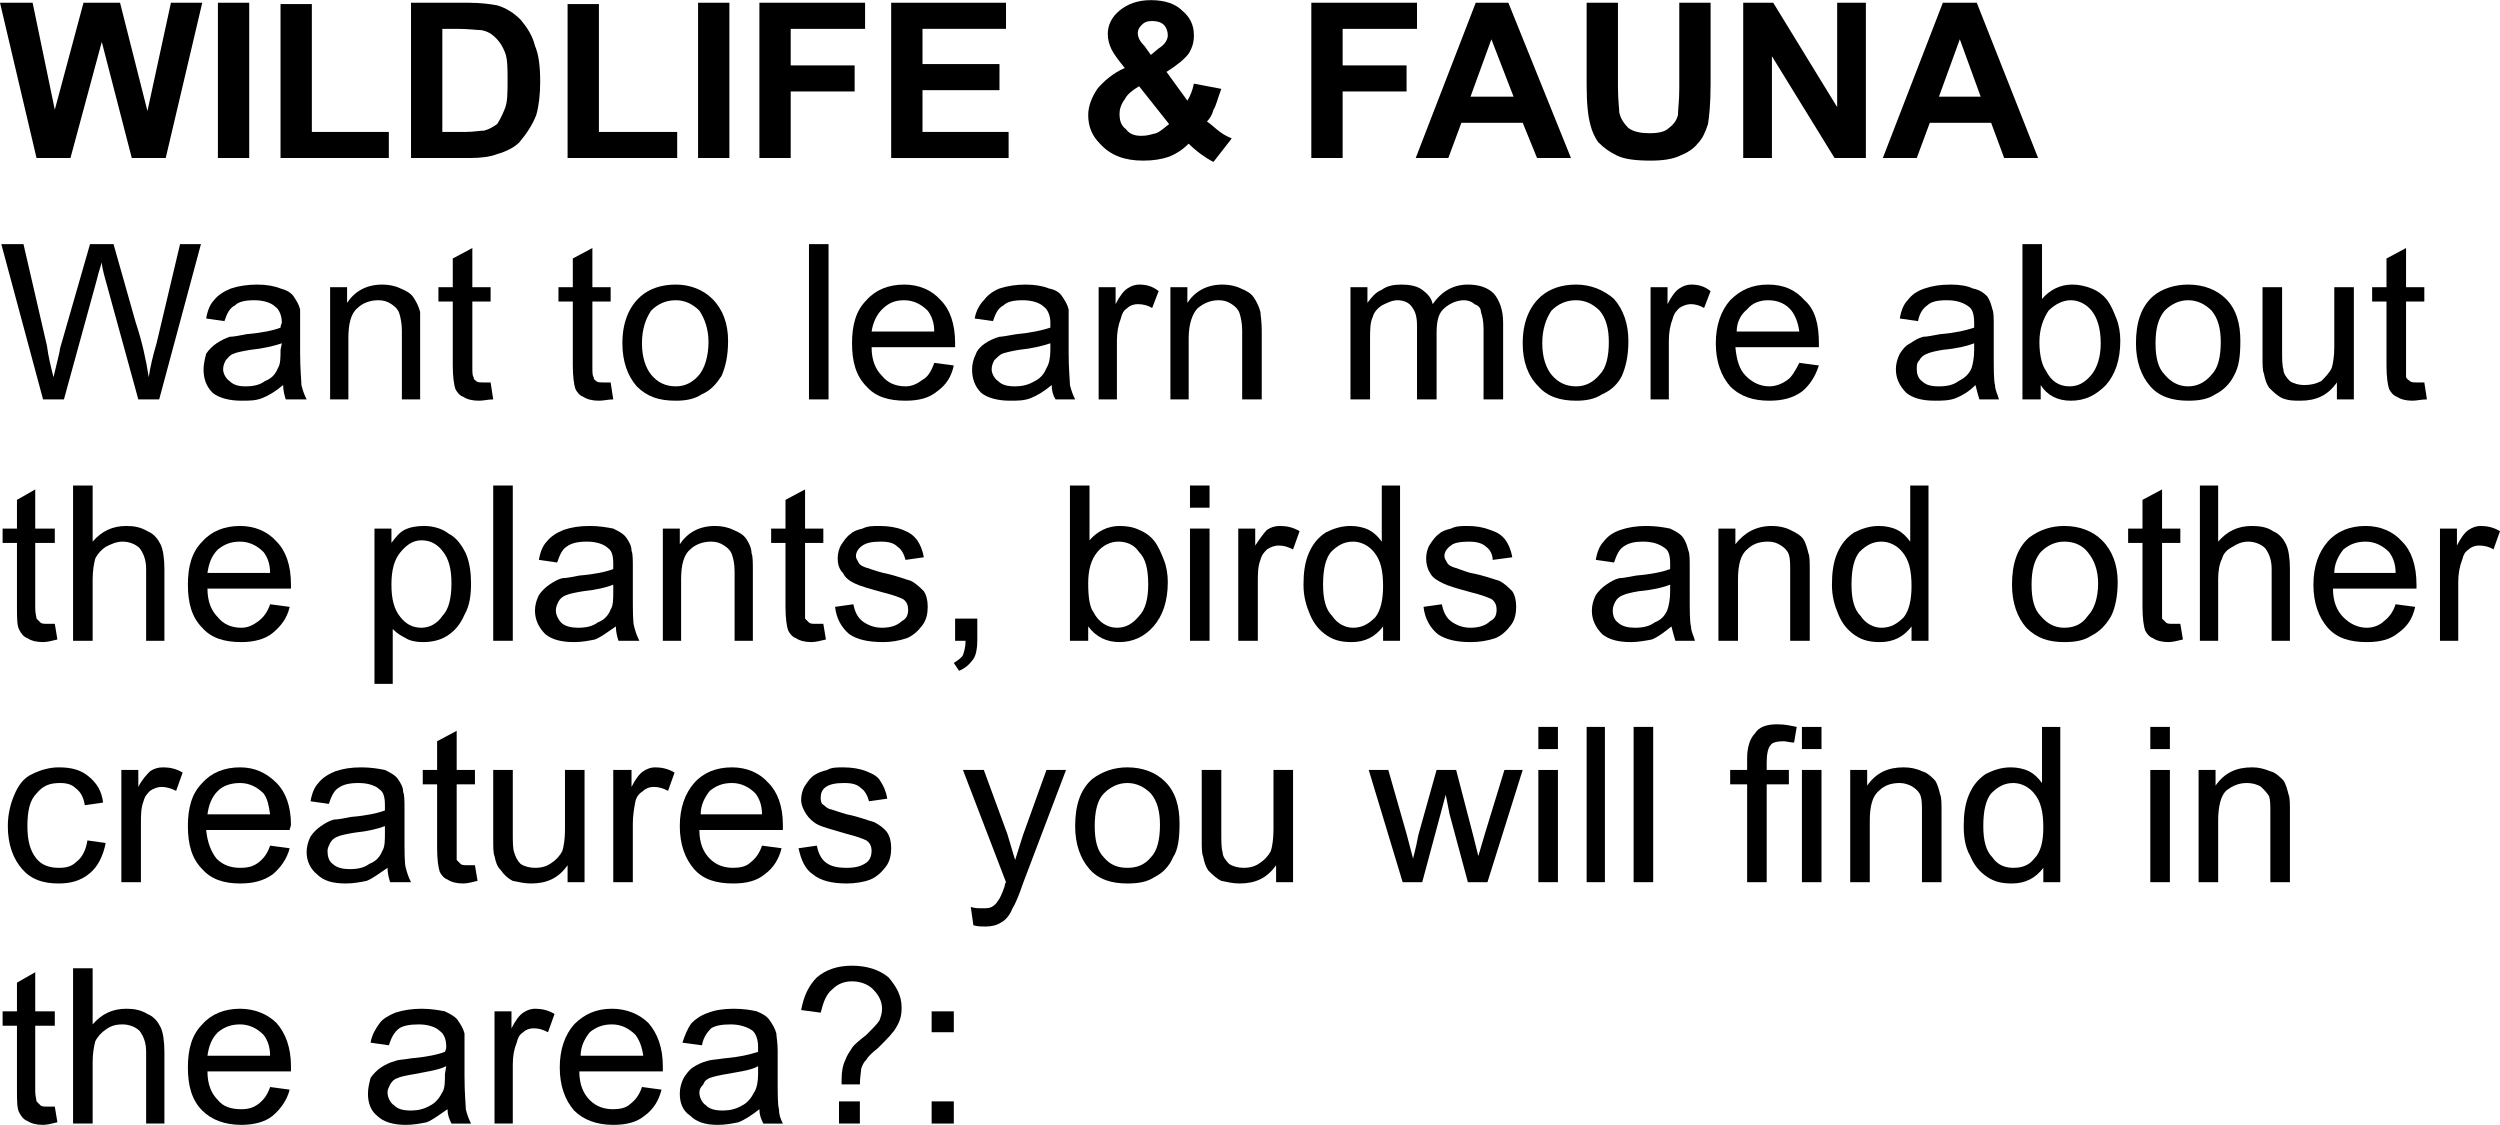 <svg xmlns="http://www.w3.org/2000/svg" width="800" height="360" viewBox="0 0 1916 862" shape-rendering="geometricPrecision" image-rendering="optimizeQuality" fill-rule="evenodd" clip-rule="evenodd"><g fill-rule="nonzero"><path d="m28 121l-28-119h25l17 82 22-82h28l21 83 18-83h24l-28 119h-26l-23-89-24 89h-26"/><path d="m167 121v-119h24v119h-24"/><path d="m215 121v-118h24v98h59v20h-83"/><path d="m315 2h44c9 0 17 1 22 2 7 2 13 6 18 11 5 6 9 12 11 20 3 7 4 16 4 28 0 9-1 18-3 25-3 8-8 15-13 21-4 4-10 7-17 9-5 2-12 3-21 3h-45v-119m24 20v79h18c6 0 11-1 14-1 4-1 7-3 10-5 2-3 4-7 6-12 2-5 2-12 2-22 0-9 0-16-2-21-2-5-4-8-7-11-3-3-6-5-11-6-3 0-10-1-19-1h-11"/><path d="m435 121v-118h24v98h60v20h-84"/><path d="m535 121v-119h24v119h-24"/><path d="m582 121v-119h81v20h-57v28h49v20h-49v51h-24"/><path d="m683 121v-119h88v20h-64v27h59v20h-59v32h66v20h-90"/><path d="m944 106l-14 18c-6-3-13-8-19-14-5 5-10 8-15 10-6 2-12 3-20 3-14 0-25-4-33-13-6-6-9-13-9-22 0-7 3-14 7-20 5-6 12-12 21-16-4-5-8-10-10-14-2-4-3-8-3-12 0-7 3-13 9-18 6-5 14-8 24-8 11 0 19 3 24 8 6 5 9 11 9 19 0 5-1 9-4 14-3 4-9 9-17 14l16 22c2-3 4-8 5-13l21 4c-3 8-4 13-6 16-1 4-3 7-5 9 3 2 6 5 10 8 4 3 7 4 9 5m-62-64l6-5c5-3 7-7 7-10 0-3-1-6-3-8-2-2-5-3-9-3-4 0-6 1-8 3-2 2-3 4-3 6 0 3 1 6 5 10l5 7m-9 24c-5 3-9 6-11 10-3 4-4 8-4 11 0 5 1 9 5 12 3 4 7 5 12 5 4 0 7-1 11-2 3-1 6-4 10-7l-23-29"/><path d="m1005 121v-119h81v20h-57v28h49v20h-49v51h-24"/><path d="m1204 121h-26l-11-27h-47l-10 27h-25l46-119h25l48 119m-44-47l-17-44-16 44h33"/><path d="m1216 2h24v64c0 11 1 17 1 20 1 5 4 9 7 12 4 3 10 4 16 4 7 0 12-1 15-4 4-3 6-6 7-10 0-4 1-11 1-20v-66h24v62c0 15-1 25-2 31-2 6-4 11-8 15-3 4-8 7-13 9-6 3-14 4-23 4-11 0-20-1-26-4-6-3-10-6-14-10-3-4-5-9-6-13-2-7-3-17-3-31v-63"/><path d="m1336 121v-119h23l49 80v-80h22v119h-24l-48-78v78h-22"/><path d="m1562 121h-26l-10-27h-47l-10 27h-26l46-119h26l47 119m-44-47l-16-44-16 44h32"/><path d="m33 306l-32-119h17l18 78c1 8 3 16 5 24 3-13 5-20 5-22l23-80h18l17 60c5 15 8 29 10 42 1-7 3-16 6-26l18-76h16l-32 119h-16l-25-91c-2-7-3-12-3-14-2 6-3 10-4 14l-25 91h-16"/><path d="m217 295c-6 5-11 8-16 10-5 2-10 2-16 2-9 0-17-2-22-6-5-5-7-11-7-18 0-4 1-8 2-12 2-3 5-6 8-8 3-2 7-4 10-5 3 0 8-1 13-2 12-1 21-3 26-5 0-2 1-3 1-4 0-5-2-10-5-12-3-3-9-5-16-5-7 0-12 1-15 4-4 2-6 6-8 12l-14-2c1-6 3-11 6-14 3-4 8-7 13-9 6-2 13-3 20-3 7 0 13 1 18 3 4 1 8 3 10 6 2 3 4 6 5 10 0 2 0 7 0 13v20c0 13 1 22 1 25 1 4 2 7 4 11h-16c-1-3-2-7-2-11m-1-32c-6 2-14 4-24 5-6 1-11 2-13 3-3 1-4 3-6 5-1 2-2 4-2 7 0 3 2 7 5 9 3 3 7 4 12 4 6 0 11-1 15-4 5-2 8-5 10-10 2-3 2-8 2-14l1-5"/><path d="m253 306v-86h13v12c6-9 15-14 27-14 5 0 10 1 14 3 5 2 8 4 10 7 2 3 4 7 5 11 0 2 0 7 0 14v53h-14v-53c0-5-1-10-2-13-1-3-3-5-6-7-3-2-6-3-10-3-6 0-12 2-16 6-5 4-7 12-7 23v47h-14"/><path d="m376 293l2 13c-4 0-7 1-11 1-5 0-9-1-12-3-3-1-5-4-6-6-1-3-2-9-2-18v-49h-11v-11h11v-22l15-8v30h14v11h-14v50c0 4 0 7 1 8 0 2 1 2 2 3 1 1 3 1 5 1 2 0 4 0 6 0"/><path d="m468 293l2 13c-4 0-7 1-11 1-5 0-9-1-12-3-3-1-5-4-6-6-1-3-2-9-2-18v-49h-11v-11h11v-22l15-8v30h14v11h-14v50c0 4 0 7 1 8 0 2 1 2 2 3 1 1 3 1 5 1 2 0 4 0 6 0"/><path d="m477 263c0-16 5-28 14-36 7-6 16-9 27-9 11 0 21 4 28 11 8 8 12 19 12 32 0 12-2 20-5 27-4 6-8 11-15 14-6 4-13 5-20 5-13 0-22-3-30-11-7-8-11-19-11-33m15 0c0 11 3 19 7 24 5 6 11 9 19 9 7 0 13-3 18-9 4-5 7-14 7-25 0-10-3-18-7-24-5-5-11-8-18-8-8 0-14 3-19 8-4 6-7 14-7 25"/><path d="m620 306v-119h15v119h-15"/><path d="m716 278l15 2c-2 9-6 15-13 20-6 5-14 7-24 7-13 0-23-3-30-11-8-8-11-19-11-33 0-14 3-25 11-33 7-8 17-12 29-12 11 0 21 4 28 12 7 7 11 18 11 33 0 0 0 2 0 3h-64c0 10 3 17 8 22 4 5 10 8 18 8 5 0 9-2 13-5 4-2 7-7 9-13m-48-24h48c0-7-2-12-5-16-5-5-11-8-18-8-7 0-12 2-17 7-4 4-7 10-8 17"/><path d="m806 295c-6 5-11 8-16 10-5 2-10 2-16 2-9 0-17-2-22-6-5-5-7-11-7-18 0-4 1-8 3-12 1-3 4-6 7-8 3-2 7-4 11-5 2 0 7-1 13-2 11-1 20-3 26-5 0-2 0-3 0-4 0-5-2-10-5-12-3-3-9-5-16-5-7 0-12 1-15 4-4 2-6 6-8 12l-14-2c1-6 4-11 7-14 3-4 7-7 12-9 6-2 13-3 20-3 7 0 13 1 18 3 5 1 8 3 10 6 2 3 4 6 5 10 0 2 0 7 0 13v20c0 13 1 22 1 25 1 4 2 7 4 11h-15c-2-3-3-7-3-11m-1-32c-6 2-14 4-24 5-6 1-10 2-13 3-2 1-4 3-6 5-1 2-2 4-2 7 0 3 2 7 5 9 3 3 7 4 13 4 5 0 10-1 15-4 4-2 7-5 9-10 2-3 3-8 3-14v-5"/><path d="m842 306v-86h13v13c3-6 6-10 9-12 3-2 6-3 9-3 5 0 10 1 15 5l-5 13c-3-2-7-3-11-3-3 0-6 1-8 3-3 2-4 4-5 8-2 5-3 11-3 17v45h-14"/><path d="m897 306v-86h13v12c6-9 15-14 27-14 5 0 10 1 14 3 5 2 8 4 10 7 2 3 4 7 5 11 0 2 1 7 1 14v53h-15v-53c0-5-1-10-2-13-1-3-3-5-6-7-3-2-6-3-10-3-6 0-11 2-16 6-4 4-7 12-7 23v47h-14"/><path d="m1035 306v-86h13v12c3-4 6-8 11-10 4-3 9-4 15-4 6 0 12 1 16 4 4 3 7 6 8 11 7-10 16-15 27-15 8 0 15 2 20 7 4 5 7 12 7 22v59h-15v-54c0-6-1-10-2-13 0-3-2-5-5-6-2-2-5-3-8-3-6 0-12 3-16 7-4 4-5 10-5 19v50h-15v-56c0-7-1-11-4-15-2-3-6-5-11-5-4 0-8 2-12 4-3 2-6 5-7 9-2 4-2 10-2 18v45h-15"/><path d="m1167 263c0-16 5-28 14-36 7-6 16-9 27-9 11 0 21 4 29 11 7 8 11 19 11 32 0 12-2 20-5 27-3 6-8 11-15 14-6 4-13 5-20 5-12 0-22-3-29-11-8-8-12-19-12-33m15 0c0 11 3 19 7 24 5 6 11 9 19 9 7 0 13-3 18-9 5-5 7-14 7-25 0-10-2-18-7-24-5-5-11-8-18-8-8 0-14 3-19 8-4 6-7 14-7 25"/><path d="m1265 306v-86h13v13c3-6 6-10 9-12 3-2 6-3 9-3 5 0 10 1 15 5l-5 13c-3-2-7-3-10-3-3 0-6 1-9 3-2 2-4 4-5 8-2 5-3 11-3 17v45h-14"/><path d="m1379 278l15 2c-3 9-7 15-13 20-7 5-15 7-25 7-12 0-22-3-30-11-7-8-11-19-11-33 0-14 4-25 11-33 8-8 17-12 29-12 12 0 21 4 28 12 8 7 11 18 11 33 0 0 0 2 0 3h-64c1 10 3 17 8 22 5 5 11 8 18 8 5 0 10-2 14-5 3-2 6-7 9-13m-48-24h48c-1-7-3-12-6-16-4-5-10-8-18-8-6 0-12 2-16 7-5 4-8 10-8 17"/><path d="m1514 295c-5 5-10 8-15 10-5 2-11 2-16 2-10 0-17-2-22-6-5-5-8-11-8-18 0-4 1-8 3-12 2-3 4-6 8-8 3-2 6-4 10-5 3 0 7-1 13-2 12-1 20-3 26-5 0-2 0-3 0-4 0-5-1-10-4-12-4-3-9-5-17-5-7 0-12 1-15 4-3 2-6 6-7 12l-14-2c1-6 3-11 6-14 3-4 7-7 13-9 6-2 12-3 20-3 7 0 13 1 17 3 5 1 8 3 11 6 2 3 3 6 4 10 1 2 1 7 1 13v20c0 13 0 22 1 25 0 4 2 7 3 11h-15c-1-3-2-7-3-11m-1-32c-5 2-13 4-24 5-6 1-10 2-12 3-3 1-5 3-6 5-2 2-2 4-2 7 0 3 1 7 4 9 3 3 7 4 13 4 6 0 11-1 15-4 4-2 8-5 10-10 1-3 2-8 2-14v-5"/><path d="m1564 306h-14v-119h15v42c6-7 14-11 23-11 5 0 10 1 15 3 5 2 9 5 12 9 3 4 5 9 7 14 2 5 3 11 3 17 0 15-4 26-11 34-8 8-16 12-27 12-10 0-18-4-23-12v11m-1-44c0 10 2 18 5 22 4 8 10 12 18 12 7 0 12-3 17-9 4-5 7-13 7-24 0-12-3-20-7-25-4-5-10-8-16-8-6 0-12 3-17 8-4 6-7 14-7 24"/><path d="m1637 263c0-16 4-28 13-36 7-6 17-9 27-9 12 0 22 4 29 11 8 8 11 19 11 32 0 12-1 20-5 27-3 6-8 11-14 14-6 4-13 5-21 5-12 0-22-3-29-11-7-8-11-19-11-33m15 0c0 11 2 19 7 24 5 6 11 9 18 9 7 0 13-3 18-9 5-5 7-14 7-25 0-10-2-18-7-24-5-5-11-8-18-8-7 0-13 3-18 8-5 6-7 14-7 25"/><path d="m1791 306v-13c-7 10-16 14-28 14-5 0-9 0-14-2-4-2-7-5-10-8-2-3-3-6-4-11-1-2-1-7-1-13v-53h15v47c0 8 0 13 1 16 0 3 2 6 5 9 3 2 7 3 11 3 5 0 9-1 13-3 3-3 6-6 8-10 1-3 2-9 2-16v-46h15v86h-13"/><path d="m1858 293l2 13c-4 0-8 1-11 1-5 0-9-1-12-3-3-1-5-4-6-6-1-3-2-9-2-18v-49h-11v-11h11v-22l15-8v30h14v11h-14v50c0 4 0 7 0 8 1 2 2 2 3 3 1 1 3 1 5 1 1 0 3 0 6 0"/><path d="m42 478l2 12c-4 1-8 2-11 2-5 0-9-1-12-3-3-1-5-4-6-6-2-3-2-9-2-18v-49h-11v-11h11v-22l14-8v30h15v11h-15v50c0 4 1 7 1 8 1 1 2 2 3 3 1 1 3 1 5 1 1 0 3 0 6 0"/><path d="m56 491v-119h15v43c7-8 15-12 26-12 6 0 11 1 16 4 5 2 8 6 10 10 2 4 3 11 3 19v55h-14v-55c0-7-2-12-5-16-3-3-8-5-13-5-5 0-9 2-13 4-3 2-6 5-8 9-1 4-2 9-2 16v47h-15"/><path d="m207 463l15 2c-2 9-7 15-13 20-6 5-15 7-24 7-13 0-23-3-30-11-8-8-11-19-11-33 0-14 3-25 11-33 7-8 17-12 29-12 11 0 21 4 28 12 7 7 11 18 11 33 0 0 0 2 0 3h-64c0 10 3 17 8 22 4 5 10 8 18 8 5 0 9-2 13-5 4-3 7-7 9-13m-48-24h48c0-7-2-12-5-16-5-5-11-8-18-8-7 0-12 2-17 6-5 5-7 11-8 18"/><path d="m287 524v-119h13v11c3-4 6-8 10-10 4-2 9-3 15-3 7 0 14 2 19 6 6 3 10 9 13 15 3 7 4 15 4 23 0 9-1 17-5 24-3 7-7 12-13 16-6 4-13 5-19 5-5 0-10-1-13-3-4-2-7-4-10-7v42h-14m13-76c0 11 2 19 7 25 4 5 9 8 16 8 6 0 12-3 16-9 5-5 7-14 7-25 0-11-2-19-7-25-4-5-9-8-16-8-6 0-11 3-16 9-5 6-7 14-7 25"/><path d="m378 491v-119h15v119h-15"/><path d="m472 480c-6 4-11 8-16 10-5 1-10 2-16 2-10 0-17-2-22-6-5-5-8-11-8-18 0-4 1-8 3-12 2-3 5-6 8-8 3-2 6-4 10-5 3 0 8-1 13-2 12-1 21-3 26-5 0-2 0-3 0-4 0-6-1-10-4-12-3-3-9-5-16-5-7 0-12 1-16 4-3 2-5 6-7 12l-14-2c1-6 3-11 6-14 3-4 8-7 13-9 6-2 12-3 20-3 7 0 13 1 18 2 4 2 8 4 10 7 2 3 4 6 4 10 1 2 1 7 1 13v20c0 13 0 22 1 25 1 4 2 7 4 11h-16c-1-3-2-7-2-11m-2-32c-5 2-13 4-23 5-6 1-11 2-13 3-3 1-5 3-6 5-1 2-2 4-2 7 0 3 2 7 4 9 3 3 8 4 13 4 6 0 11-1 15-4 5-2 8-5 10-10 2-3 2-8 2-14v-5"/><path d="m508 491v-86h13v12c6-9 15-14 27-14 5 0 10 1 14 3 5 2 8 4 10 7 2 3 4 7 4 11 1 2 1 7 1 14v53h-14v-53c0-6-1-10-2-13-1-3-3-5-6-7-3-2-6-3-10-3-6 0-12 2-16 6-5 4-7 12-7 23v47h-14"/><path d="m631 478l2 12c-4 1-8 2-11 2-5 0-9-1-12-3-3-1-5-4-6-6-1-3-2-9-2-18v-49h-11v-11h11v-22l15-8v30h14v11h-14v50c0 4 0 7 0 8 1 1 2 2 3 3 1 1 3 1 5 1 2 0 4 0 6 0"/><path d="m640 465l14-2c1 5 3 10 7 13 4 3 9 5 15 5 7 0 12-2 15-5 4-2 5-5 5-9 0-3-1-6-4-8-2-1-7-3-15-5-11-3-18-5-22-7-4-2-7-4-9-8-3-3-4-7-4-11 0-4 1-8 3-11 2-3 4-6 7-8 2-2 5-3 9-4 4-2 8-2 13-2 7 0 13 1 18 3 5 2 8 4 11 8 2 3 4 7 5 13l-14 2c-1-4-3-8-6-10-3-3-7-4-13-4-7 0-11 1-14 3-3 2-5 5-5 8 0 2 1 3 2 5 1 2 3 3 6 4 1 0 5 2 13 4 10 2 17 5 21 6 4 2 7 5 10 8 2 3 3 7 3 12 0 5-1 10-4 14-3 4-7 8-12 10-6 2-12 3-18 3-12 0-20-2-26-6-6-5-10-12-11-21"/><path d="m732 491v-17h17v17c0 6-1 11-3 14-3 4-6 7-11 9l-4-6c3-2 6-4 7-6 1-3 2-6 2-11h-8"/><path d="m834 491h-14v-119h15v42c6-7 14-11 23-11 6 0 11 1 15 3 5 2 9 5 12 9 3 4 5 9 7 14 2 5 3 11 3 17 0 15-4 26-11 34-7 8-16 12-26 12-10 0-18-4-24-12v11m0-44c0 10 1 18 4 22 4 8 11 12 18 12 7 0 12-3 17-9 5-5 7-14 7-24 0-12-2-20-7-25-4-6-10-8-16-8-6 0-12 3-16 8-5 6-7 14-7 24"/><path d="m912 389v-17h15v17h-15m0 102v-86h15v86h-15"/><path d="m949 491v-86h13v13c4-6 7-10 9-12 3-2 6-3 10-3 5 0 10 1 15 4l-5 14c-4-2-7-3-11-3-3 0-6 1-9 3-2 2-4 4-5 8-2 5-2 11-2 17v45h-15"/><path d="m1060 491v-11c-6 8-14 12-24 12-7 0-13-1-19-5-6-4-10-9-13-16-3-7-5-14-5-23 0-9 1-17 4-24 3-7 7-12 13-16 6-3 12-5 19-5 5 0 10 1 14 3 4 2 7 5 10 9v-43h14v119h-13m-46-43c0 11 2 19 7 24 4 6 10 9 16 9 7 0 12-3 17-8 4-5 6-13 6-24 0-12-2-20-7-26-4-5-10-8-16-8-7 0-12 3-17 8-4 5-6 13-6 25"/><path d="m1091 465l14-2c1 5 3 10 7 13 4 3 9 5 15 5 7 0 12-2 15-5 4-2 5-5 5-9 0-3-1-6-4-8-2-1-7-3-15-5-11-3-18-5-22-7-4-2-8-4-10-8-2-3-3-7-3-11 0-4 1-8 3-11 2-3 4-6 7-8 2-2 5-3 9-4 4-2 8-2 13-2 6 0 12 1 17 3 6 2 9 4 12 8 2 3 4 7 5 13l-15 2c0-4-2-8-5-10-3-3-8-4-13-4-7 0-12 1-14 3-3 2-5 5-5 8 0 2 1 3 2 5 1 2 3 3 6 4 1 0 5 2 12 4 11 2 18 5 22 6 4 2 7 5 10 8 2 3 3 7 3 12 0 5-1 10-4 14-3 4-7 8-12 10-6 2-12 3-19 3-11 0-19-2-25-6-6-5-10-12-11-21"/><path d="m1281 480c-5 4-10 8-15 10-5 1-11 2-16 2-10 0-17-2-22-6-5-5-8-11-8-18 0-4 1-8 3-12 2-3 5-6 8-8 3-2 6-4 10-5 3 0 7-1 13-2 12-1 21-3 26-5 0-2 0-3 0-4 0-6-1-10-4-12-4-3-9-5-17-5-6 0-11 1-15 4-3 2-5 6-7 12l-14-2c1-6 3-11 6-14 3-4 7-7 13-9 6-2 12-3 20-3 7 0 13 1 18 2 4 2 8 4 10 7 2 3 3 6 4 10 1 2 1 7 1 13v20c0 13 0 22 1 25 0 4 2 7 3 11h-15c-1-3-2-7-3-11m-1-32c-5 2-13 4-24 5-6 1-10 2-12 3-3 1-5 3-6 5-1 2-2 4-2 7 0 3 1 7 4 9 3 3 8 4 13 4 6 0 11-1 15-4 5-2 8-5 10-10 1-3 2-8 2-14v-5"/><path d="m1317 491v-86h13v12c7-9 16-14 28-14 5 0 10 1 14 3 4 2 8 4 10 7 2 3 3 7 4 11 1 2 1 7 1 14v53h-15v-53c0-6 0-10-1-13-1-3-3-5-6-7-3-2-6-3-10-3-7 0-12 2-16 6-5 4-7 12-7 23v47h-15"/><path d="m1465 491v-11c-6 8-14 12-24 12-7 0-13-1-19-5-6-4-10-9-13-16-3-7-5-14-5-23 0-9 1-17 4-24 3-7 7-12 13-16 6-3 12-5 19-5 5 0 10 1 14 3 4 2 7 5 10 9v-43h14v119h-13m-46-43c0 11 2 19 7 24 4 6 10 9 16 9 7 0 12-3 17-8 4-5 6-13 6-24 0-12-2-20-7-26-4-5-10-8-16-8-7 0-12 3-17 8-4 5-6 13-6 25"/><path d="m1542 448c0-16 4-28 13-36 8-6 17-9 27-9 12 0 22 4 29 11 8 8 12 19 12 32 0 11-2 20-5 26-4 7-9 12-15 15-6 4-13 5-21 5-12 0-21-3-29-11-7-8-11-19-11-33m15 0c0 11 2 19 7 24 5 6 11 9 18 9 8 0 14-3 18-9 5-5 8-14 8-25 0-10-3-18-8-24-4-5-10-8-18-8-7 0-13 3-18 8-5 6-7 14-7 25"/><path d="m1671 478l2 12c-4 1-8 2-11 2-5 0-9-1-12-3-3-1-5-4-6-6-1-3-2-9-2-18v-49h-11v-11h11v-22l15-8v30h14v11h-14v50c0 4 0 7 0 8 1 1 2 2 3 3 1 1 3 1 5 1 1 0 4 0 6 0"/><path d="m1686 491v-119h14v43c7-8 15-12 26-12 6 0 12 1 16 4 5 2 8 6 10 10 2 4 3 11 3 19v55h-14v-55c0-7-2-12-5-16-3-3-8-5-13-5-5 0-9 2-12 4-4 2-7 5-8 9-2 4-3 9-3 16v47h-14"/><path d="m1836 463l15 2c-2 9-6 15-13 20-6 5-14 7-24 7-13 0-23-3-30-11-7-8-11-19-11-33 0-14 4-25 11-33 7-8 17-12 29-12 11 0 21 4 28 12 7 7 11 18 11 33 0 0 0 2 0 3h-64c0 10 3 17 8 22 5 5 11 8 18 8 5 0 10-2 13-5 4-3 7-7 9-13m-47-24h47c0-7-2-12-5-16-5-5-11-8-18-8-7 0-12 2-17 6-4 5-7 11-7 18"/><path d="m1870 491v-86h13v13c3-6 6-10 9-12 3-2 6-3 9-3 5 0 10 1 15 4l-5 14c-3-2-7-3-11-3-3 0-6 1-8 3-3 2-4 4-5 8-2 5-3 11-3 17v45h-14"/><path d="m67 644l14 2c-2 10-6 18-12 23-7 6-15 8-24 8-12 0-21-3-28-11-7-8-11-19-11-33 0-9 2-17 5-24 3-7 7-13 14-16 6-3 13-5 20-5 10 0 17 2 23 7 6 5 10 11 11 20l-14 2c-1-6-3-10-7-13-3-3-7-4-12-4-8 0-13 2-18 8-5 5-7 13-7 25 0 11 2 19 7 25 4 5 10 7 17 7 6 0 10-1 14-5 4-3 7-9 8-16"/><path d="m93 676v-86h13v13c3-6 7-10 9-12 3-2 6-3 10-3 5 0 10 1 15 4l-5 14c-4-2-8-3-11-3-3 0-6 1-9 3-2 2-4 4-5 8-2 5-2 11-2 17v45h-15"/><path d="m207 648l15 2c-2 8-7 15-13 20-7 5-15 7-25 7-12 0-22-3-29-11-8-8-11-19-11-33 0-14 3-25 11-33 7-8 17-12 29-12 11 0 20 4 28 12 7 7 11 18 11 32 0 1-1 3-1 4h-64c1 10 4 17 8 22 5 5 11 7 18 7 6 0 10-1 14-4 4-3 7-7 9-13m-48-24h48c-1-7-2-12-5-16-5-5-11-8-18-8-7 0-13 2-17 6-5 5-7 11-8 18"/><path d="m297 665c-6 4-11 8-16 10-5 1-10 2-16 2-10 0-17-2-22-7-5-4-8-10-8-17 0-4 1-8 3-12 2-3 5-6 8-8 3-2 6-4 10-5 3 0 8-1 13-2 12-1 21-3 26-5 0-2 0-3 0-4 0-6-1-10-4-12-3-3-9-5-16-5-7 0-12 1-16 4-3 2-5 6-7 12l-14-2c1-6 3-11 6-14 3-4 8-7 13-9 6-2 12-3 20-3 7 0 13 1 18 2 4 2 8 4 10 7 2 3 4 6 4 10 1 2 1 7 1 13v20c0 13 0 22 1 25 1 4 2 7 4 11h-16c-1-3-2-7-2-11m-2-32c-5 2-13 4-23 5-6 1-11 2-13 3-3 1-5 3-6 5-1 2-2 4-2 6 0 4 1 8 4 10 3 3 8 4 13 4 6 0 11-1 15-4 5-2 8-5 10-10 2-3 2-8 2-14v-5"/><path d="m364 663l2 12c-4 1-8 2-11 2-5 0-9-1-12-3-3-1-5-4-6-6-1-3-2-9-2-18v-49h-11v-11h11v-22l15-8v30h14v11h-14v50c0 4 0 7 0 8 1 1 2 2 3 3 1 1 3 1 5 1 1 0 4 0 6 0"/><path d="m435 676v-13c-7 10-16 14-28 14-5 0-9-1-14-2-4-2-7-5-9-8-3-3-4-6-5-11-1-2-1-7-1-13v-53h15v47c0 8 0 13 1 16 1 3 2 6 5 9 3 2 7 3 11 3 5 0 9-1 13-4 3-2 6-5 8-9 1-3 2-9 2-16v-46h15v86h-13"/><path d="m470 676v-86h14v13c3-6 6-10 9-12 3-2 6-3 9-3 5 0 10 1 15 4l-5 14c-4-2-7-3-11-3-3 0-6 1-8 3-3 2-5 4-6 8-1 5-2 11-2 17v45h-15"/><path d="m584 648l15 2c-2 8-6 15-13 20-6 5-14 7-24 7-13 0-23-3-30-11-7-8-11-19-11-33 0-14 4-25 11-33 7-8 17-12 29-12 11 0 21 4 28 12 7 7 11 18 11 32 0 1 0 3 0 4h-64c0 10 3 17 8 22 5 5 11 7 18 7 5 0 10-1 13-4 4-3 7-7 9-13m-47-24h47c0-7-2-12-5-16-5-5-11-8-18-8-7 0-12 2-17 6-4 5-7 11-7 18"/><path d="m612 650l14-2c1 5 3 10 7 13 4 3 9 4 16 4 6 0 11-1 15-4 3-2 4-6 4-9 0-3-1-6-4-8-2-1-7-3-15-5-10-3-18-5-22-7-4-2-7-5-9-8-2-3-4-7-4-11 0-4 1-8 3-11 2-3 4-6 7-8 3-2 6-3 10-4 3-2 8-2 12-2 7 0 13 1 18 3 5 2 9 4 11 8 2 3 4 7 5 13l-14 2c-1-4-3-8-6-10-3-3-7-4-13-4-7 0-11 1-14 3-3 2-4 5-4 8 0 2 0 3 1 5 2 1 3 3 6 4 1 0 6 2 13 4 10 2 17 5 21 6 4 2 8 5 10 8 2 3 3 7 3 12 0 5-1 10-4 14-3 4-7 8-12 10-5 2-12 3-18 3-11 0-20-2-26-7-6-4-9-11-11-20"/><path d="m746 709l-2-14c3 1 6 1 9 1 3 0 5 0 7-1 2-1 4-3 5-5 1-1 3-5 5-11 0 0 0-2 1-3l-33-86h16l18 49c2 7 4 13 6 20 2-6 4-13 6-19l18-50h15l-33 87c-3 9-6 16-8 19-2 5-5 9-9 11-3 2-7 3-12 3-2 0-6 0-9-1"/><path d="m824 633c0-16 4-28 13-36 8-6 17-9 27-9 12 0 22 4 29 11 8 8 11 19 11 32 0 11-1 20-5 26-3 7-8 12-14 15-6 4-13 5-21 5-12 0-22-3-29-11-7-8-11-19-11-33m15 0c0 11 2 19 7 24 5 6 11 8 18 8 7 0 13-2 18-8 5-5 7-14 7-25 0-10-2-18-7-24-5-5-11-8-18-8-7 0-13 3-18 8-5 5-7 14-7 25"/><path d="m978 676v-13c-7 10-16 14-28 14-5 0-9-1-14-2-4-2-7-5-10-8-2-3-3-6-4-11-1-2-1-7-1-13v-53h15v47c0 8 0 13 1 16 0 3 2 6 5 9 3 2 7 3 11 3 5 0 9-1 13-4 3-2 6-5 8-9 1-3 2-9 2-16v-46h15v86h-13"/><path d="m1075 676l-26-86h15l14 49 5 19c0-1 2-7 4-18l14-50h15l13 50 4 16 5-17 15-49h14l-27 86h-15l-14-52-3-15-18 67h-15"/><path d="m1179 574v-17h15v17h-15m0 102v-86h15v86h-15"/><path d="m1216 676v-119h14v119h-14"/><path d="m1252 676v-119h15v119h-15"/><path d="m1339 676v-75h-13v-11h13v-9c0-8 2-15 6-19 3-5 9-7 17-7 6 0 10 1 15 2l-2 12c-3 0-6-1-8-1-5 0-9 1-10 3-2 2-3 7-3 13v6h17v11h-17v75h-15m42-102v-17h15v17h-15m0 102v-86h15v86h-15"/><path d="m1418 676v-86h13v12c7-10 16-14 28-14 5 0 10 1 14 3 4 1 7 4 10 7 2 3 3 7 4 11 1 2 1 7 1 14v53h-15v-53c0-6 0-10-1-13-1-3-3-5-6-7-3-2-7-3-10-3-7 0-12 2-16 6-5 4-7 12-7 23v47h-15"/><path d="m1566 676v-11c-6 8-14 12-24 12-7 0-13-1-19-5-6-4-10-9-13-16-4-7-5-15-5-23 0-9 1-17 4-24 3-7 7-12 13-16 6-3 12-5 19-5 5 0 10 1 14 3 4 2 7 5 10 9v-43h14v119h-13m-46-43c0 11 2 19 7 24 4 6 10 8 16 8 7 0 12-2 16-7 5-5 7-13 7-24 0-12-2-20-7-26-4-5-10-8-16-8-7 0-12 3-17 8-4 5-6 13-6 25"/><path d="m1648 574v-17h15v17h-15m0 102v-86h15v86h-15"/><path d="m1685 676v-86h13v12c7-10 16-14 28-14 5 0 9 1 14 3 4 1 7 4 10 7 2 3 3 7 4 11 1 2 1 7 1 14v53h-15v-53c0-6 0-10-1-13-2-3-4-5-6-7-3-2-7-3-11-3-6 0-11 2-16 6-4 4-6 12-6 23v47h-15"/><path d="m42 848l2 12c-4 1-8 2-11 2-5 0-9-1-12-3-3-1-5-4-6-6-2-3-2-9-2-18v-49h-11v-11h11v-22l14-8v30h15v11h-15v50c0 4 1 7 1 8 1 1 2 2 3 3 1 1 3 1 5 1 1 0 3 0 6 0"/><path d="m56 861v-119h15v43c7-8 15-12 26-12 6 0 11 1 16 4 5 2 8 6 10 10 2 4 3 11 3 19v55h-14v-55c0-7-2-12-5-16-3-3-8-5-13-5-5 0-9 1-13 4-3 2-6 5-8 9-1 4-2 9-2 16v47h-15"/><path d="m207 833l15 2c-2 8-7 15-13 20-6 5-15 7-24 7-13 0-23-4-30-11-8-8-11-19-11-33 0-14 3-25 11-33 7-8 17-12 29-12 11 0 21 4 28 11 7 8 11 19 11 33 0 1 0 3 0 4h-64c0 10 3 17 8 22 4 5 10 7 18 7 5 0 9-1 13-4 4-3 7-7 9-13m-48-24h48c0-7-2-12-5-16-5-5-11-8-18-8-7 0-12 2-17 6-5 5-7 11-8 18"/><path d="m343 850c-6 4-11 8-16 10-5 1-10 2-16 2-9 0-17-2-22-7-5-4-7-10-7-17 0-4 1-8 2-12 2-3 5-6 8-8 3-2 7-4 11-5 2-1 7-1 12-2 12-1 21-3 26-5 1-2 1-3 1-4 0-6-2-10-5-12-3-3-9-5-16-5-7 0-12 1-15 3-4 3-6 7-8 13l-14-2c1-6 4-11 7-15 2-3 7-6 12-8 6-2 13-3 20-3 7 0 13 1 18 2 4 2 8 4 10 7 2 3 4 6 5 10 0 2 0 7 0 13v20c0 13 1 22 1 25 1 4 2 7 4 11h-15c-2-4-3-7-3-11m-1-33c-6 3-14 4-24 6-6 1-11 2-13 3-3 1-4 2-6 5-1 2-2 4-2 6 0 4 2 8 5 10 3 3 7 4 13 4 5 0 10-1 15-4 4-2 7-6 9-10 2-3 2-8 2-14l1-6"/><path d="m379 861v-86h13v13c3-6 6-10 9-12 3-2 6-3 9-3 5 0 10 1 15 4l-5 14c-4-2-7-3-11-3-3 0-6 1-8 3-3 2-4 4-5 8-2 5-3 10-3 17v45h-14"/><path d="m492 833l15 2c-2 8-6 15-13 20-6 5-14 7-24 7-13 0-23-4-30-11-7-8-11-19-11-33 0-14 4-25 11-33 8-8 17-12 29-12 11 0 21 4 28 11 7 8 11 19 11 33 0 1 0 3 0 4h-64c0 10 3 17 8 22 5 5 11 7 18 7 5 0 10-1 13-4 4-3 7-7 9-13m-47-24h48c-1-7-3-12-6-16-5-5-11-8-18-8-7 0-12 2-17 6-4 5-7 11-7 18"/><path d="m582 850c-5 4-11 8-16 10-5 1-10 2-16 2-9 0-16-2-21-7-6-4-8-10-8-17 0-4 1-8 3-12 2-3 4-6 7-8 3-2 7-4 11-5 3-1 7-1 13-2 12-1 20-3 26-5 0-2 0-3 0-4 0-6-2-10-4-12-4-3-10-5-17-5-7 0-12 1-15 3-3 3-6 7-7 13l-15-2c2-6 4-11 7-15 3-3 7-6 13-8 5-2 12-3 19-3 8 0 14 1 18 2 5 2 8 4 10 7 2 3 4 6 5 10 0 2 1 7 1 13v20c0 13 0 22 1 25 0 4 1 7 3 11h-15c-2-4-3-7-3-11m-1-33c-5 3-13 4-24 6-6 1-10 2-13 3-2 1-4 2-5 5-2 2-3 4-3 6 0 4 2 8 5 10 3 3 7 4 13 4 5 0 10-1 15-4 4-2 7-6 9-10 2-3 3-8 3-14v-6"/><path d="m645 831c0-2 0-3 0-4 0-6 1-11 3-15 1-3 3-6 5-9 2-3 6-6 11-10 5-5 8-8 10-11 1-3 2-5 2-9 0-5-2-10-7-15-4-4-10-6-16-6-6 0-11 2-15 6-5 4-7 10-9 18l-15-2c2-11 6-19 12-25 7-6 16-9 27-9 11 0 21 3 28 9 6 7 10 14 10 23 0 6-1 10-4 15-2 4-7 9-14 16-5 4-8 7-9 9-2 2-3 4-4 7 0 2-1 7-1 12h-14m-2 30v-17h16v17h-16"/><path d="m714 791v-16h17v16h-17m0 70v-17h17v17h-17"/></g></svg>